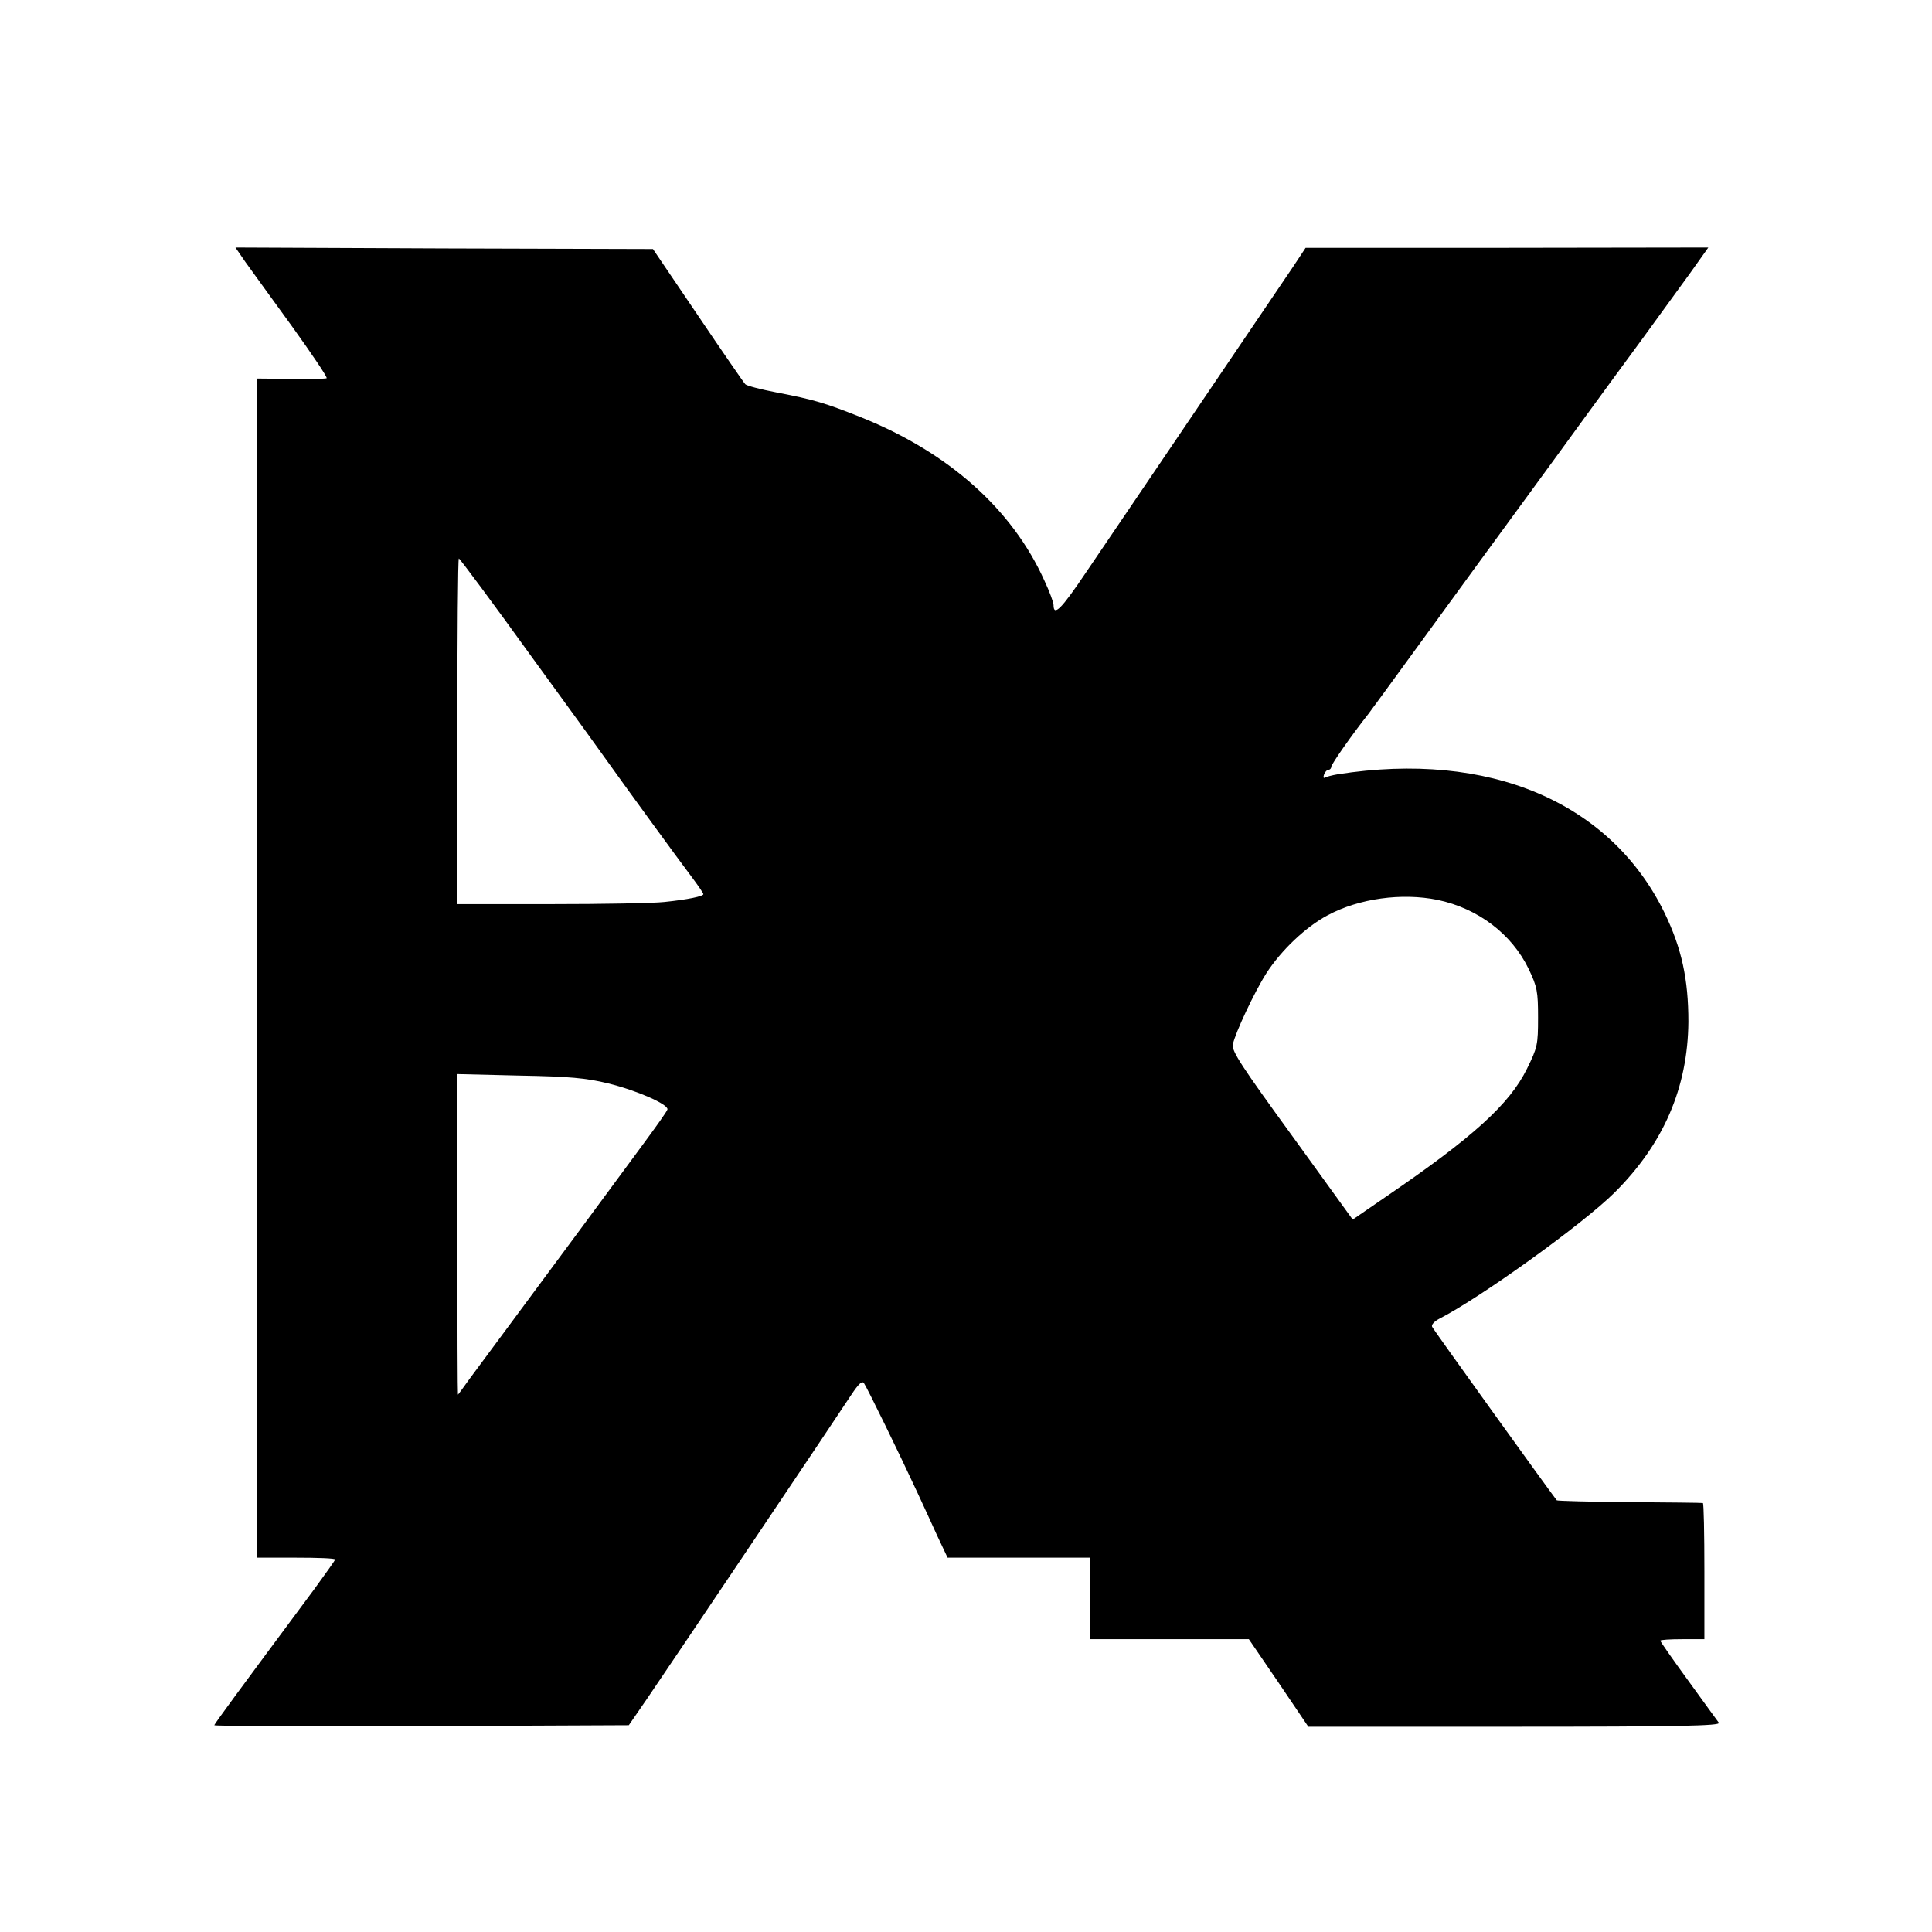 <?xml version="1.0" standalone="no"?>
<!DOCTYPE svg PUBLIC "-//W3C//DTD SVG 20010904//EN"
 "http://www.w3.org/TR/2001/REC-SVG-20010904/DTD/svg10.dtd">
<svg version="1.0" xmlns="http://www.w3.org/2000/svg"
 width="640pt" height="640pt" viewBox="0 0 640 640"
 preserveAspectRatio="xMidYMid meet">
<g transform="translate(0,640) scale(0.1,-0.1)"
fill="#000000" stroke="none">
<path d="M813 5532 c19 -26 88 -122 155 -214 66 -92 118 -169 114 -171 -4 -2
-58 -3 -119 -2 l-113 1 0 -1953 0 -1953 130 0 c72 0 130 -2 130 -6 0 -3 -31
-46 -68 -97 -257 -346 -332 -448 -332 -452 0 -3 309 -4 687 -3 l686 3 62 90
c94 138 635 943 674 1003 25 38 37 49 43 40 10 -14 119 -237 175 -358 19 -41
50 -108 68 -148 l34 -72 236 0 235 0 0 -135 0 -135 264 0 263 0 99 -145 98
-145 684 0 c544 0 682 3 676 13 -5 6 -50 69 -101 139 -51 70 -93 130 -93 133
0 3 33 5 73 5 l73 0 0 225 c0 124 -2 226 -5 226 -3 1 -113 2 -243 3 -131 1
-239 4 -241 6 -28 36 -410 567 -413 575 -3 7 8 18 23 26 137 70 475 313 581
418 163 162 243 348 245 566 0 141 -22 243 -79 361 -179 367 -581 538 -1083
459 -18 -3 -37 -8 -42 -11 -5 -3 -6 2 -3 10 3 9 10 16 15 16 5 0 9 5 9 10 0 8
69 107 123 175 4 5 80 109 168 230 163 224 185 254 449 615 82 113 156 214
164 225 8 11 62 85 121 165 58 80 132 182 165 227 l59 83 -667 -1 -667 0 -41
-62 c-41 -60 -217 -321 -472 -697 -69 -102 -166 -245 -215 -317 -82 -122 -107
-146 -107 -107 0 8 -13 44 -30 80 -107 238 -318 425 -606 541 -118 47 -156 59
-282 83 -52 10 -98 22 -103 27 -5 5 -76 108 -157 228 l-149 220 -691 2 -692 3
33 -48z m952 -1313 c132 -181 249 -343 260 -359 31 -44 223 -308 267 -366 21
-28 38 -53 38 -56 0 -7 -51 -18 -130 -26 -36 -4 -204 -7 -375 -7 l-310 0 0
572 c0 315 2 573 5 573 3 0 114 -149 245 -331z m2997 -800 c134 -28 246 -113
302 -229 28 -59 31 -74 31 -161 0 -90 -2 -99 -37 -170 -58 -117 -178 -226
-465 -422 l-112 -77 -201 278 c-165 227 -201 281 -196 302 7 37 72 175 111
236 49 76 131 154 203 192 104 56 246 75 364 51z m-2747 -608 c94 -23 199 -69
196 -86 -1 -6 -39 -59 -84 -120 -44 -60 -124 -168 -177 -240 -178 -240 -355
-480 -394 -532 -21 -29 -38 -53 -39 -53 -1 0 -2 239 -2 531 l0 531 205 -5
c166 -3 222 -8 295 -26z"/>
</g>
</svg>
